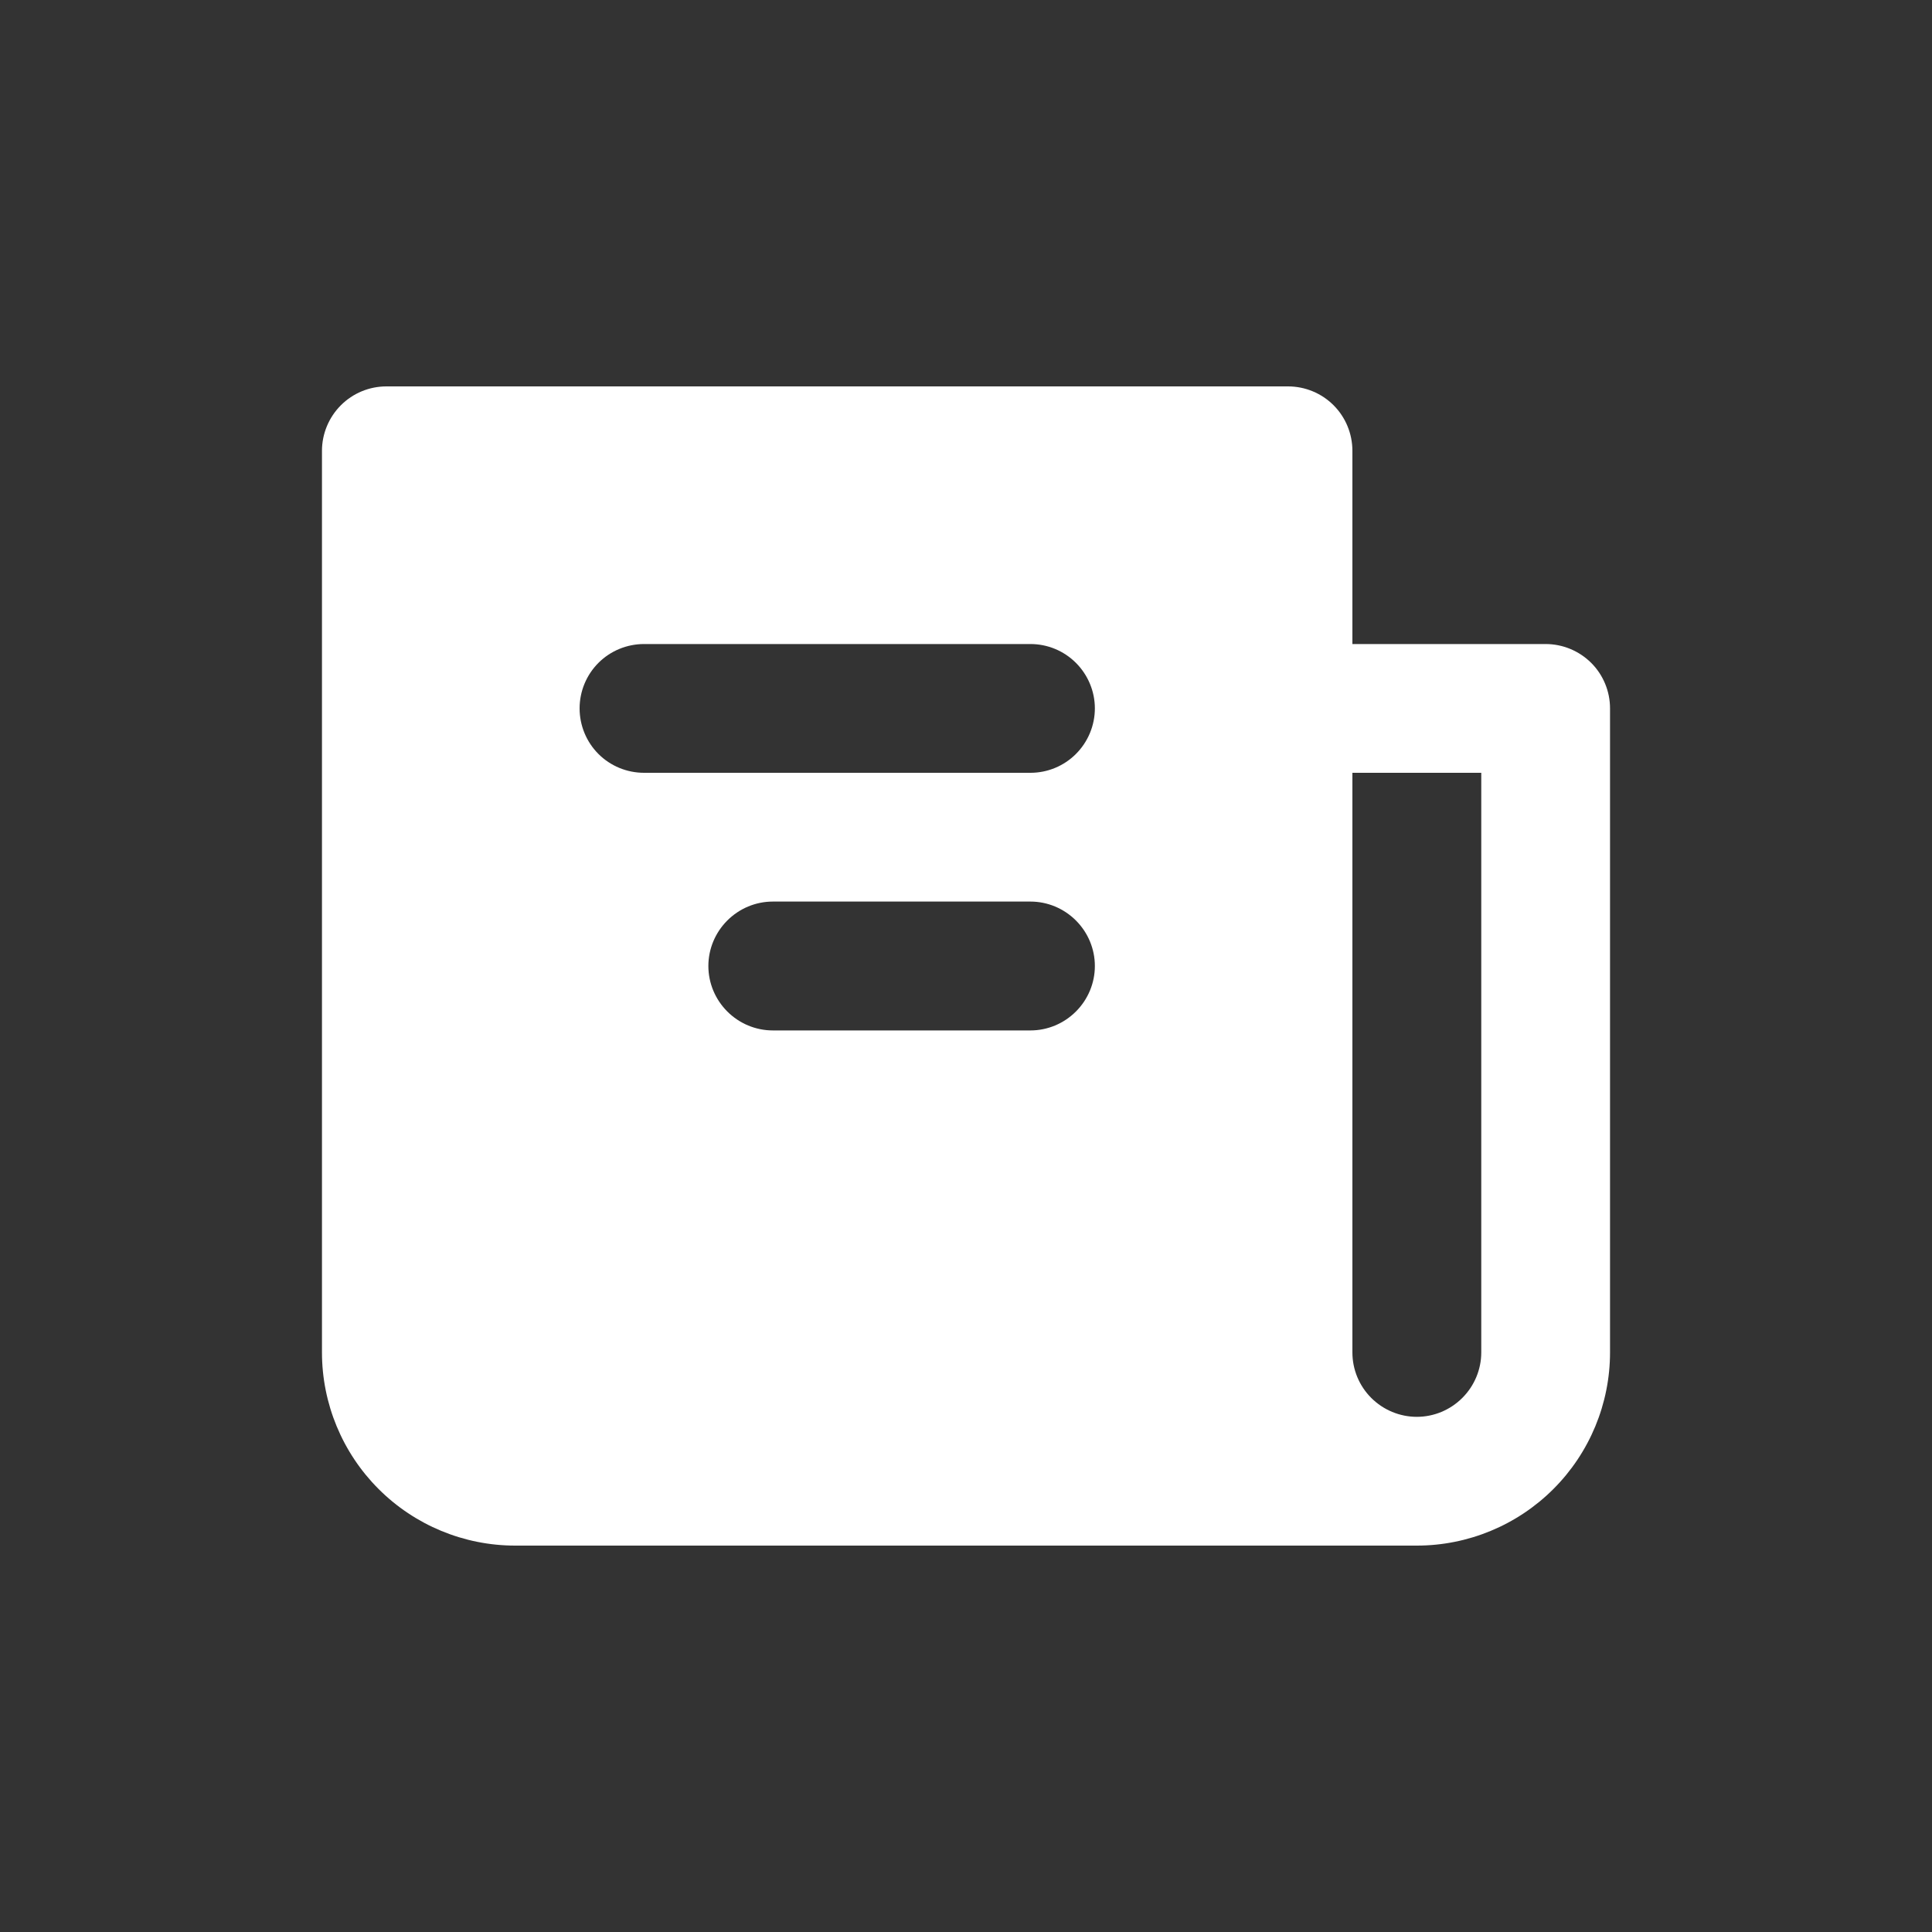 <svg width="20" height="20" viewBox="0 0 20 20" fill="none" xmlns="http://www.w3.org/2000/svg">
<rect x="0" y="0" width="20" height="20" fill="#333333" stroke="none"/>
<path fill-rule="evenodd" clip-rule="evenodd" d="M14 4.667V6.667H16C16.177 6.667 16.346 6.737 16.472 6.862C16.597 6.987 16.667 7.157 16.667 7.333V14C16.667 14.53 16.456 15.039 16.081 15.414C15.706 15.789 15.197 16 14.667 16H5.333C4.803 16 4.294 15.789 3.919 15.414C3.544 15.039 3.333 14.53 3.333 14V4.667C3.333 4.49 3.404 4.32 3.529 4.195C3.654 4.07 3.823 4 4 4H13.334C13.51 4 13.68 4.07 13.805 4.195C13.93 4.32 14 4.49 14 4.667ZM15.334 14C15.334 14.177 15.263 14.346 15.138 14.471C15.013 14.596 14.844 14.667 14.667 14.667C14.49 14.667 14.32 14.596 14.195 14.471C14.07 14.346 14 14.177 14 14V8H15.334V14ZM6 7.333C6 7.157 6.07 6.987 6.195 6.862C6.32 6.737 6.49 6.667 6.667 6.667H10.667C10.844 6.667 11.013 6.737 11.138 6.862C11.263 6.987 11.334 7.157 11.334 7.333C11.334 7.51 11.263 7.68 11.138 7.805C11.013 7.93 10.844 8 10.667 8H6.667C6.49 8 6.32 7.93 6.195 7.805C6.07 7.68 6 7.51 6 7.333ZM7.333 10C7.333 9.823 7.404 9.654 7.529 9.529C7.654 9.404 7.823 9.333 8 9.333H10.667C10.844 9.333 11.013 9.404 11.138 9.529C11.263 9.654 11.334 9.823 11.334 10C11.334 10.177 11.263 10.346 11.138 10.471C11.013 10.596 10.844 10.667 10.667 10.667H8C7.823 10.667 7.654 10.596 7.529 10.471C7.404 10.346 7.333 10.177 7.333 10Z" fill="white"/>
</svg>
